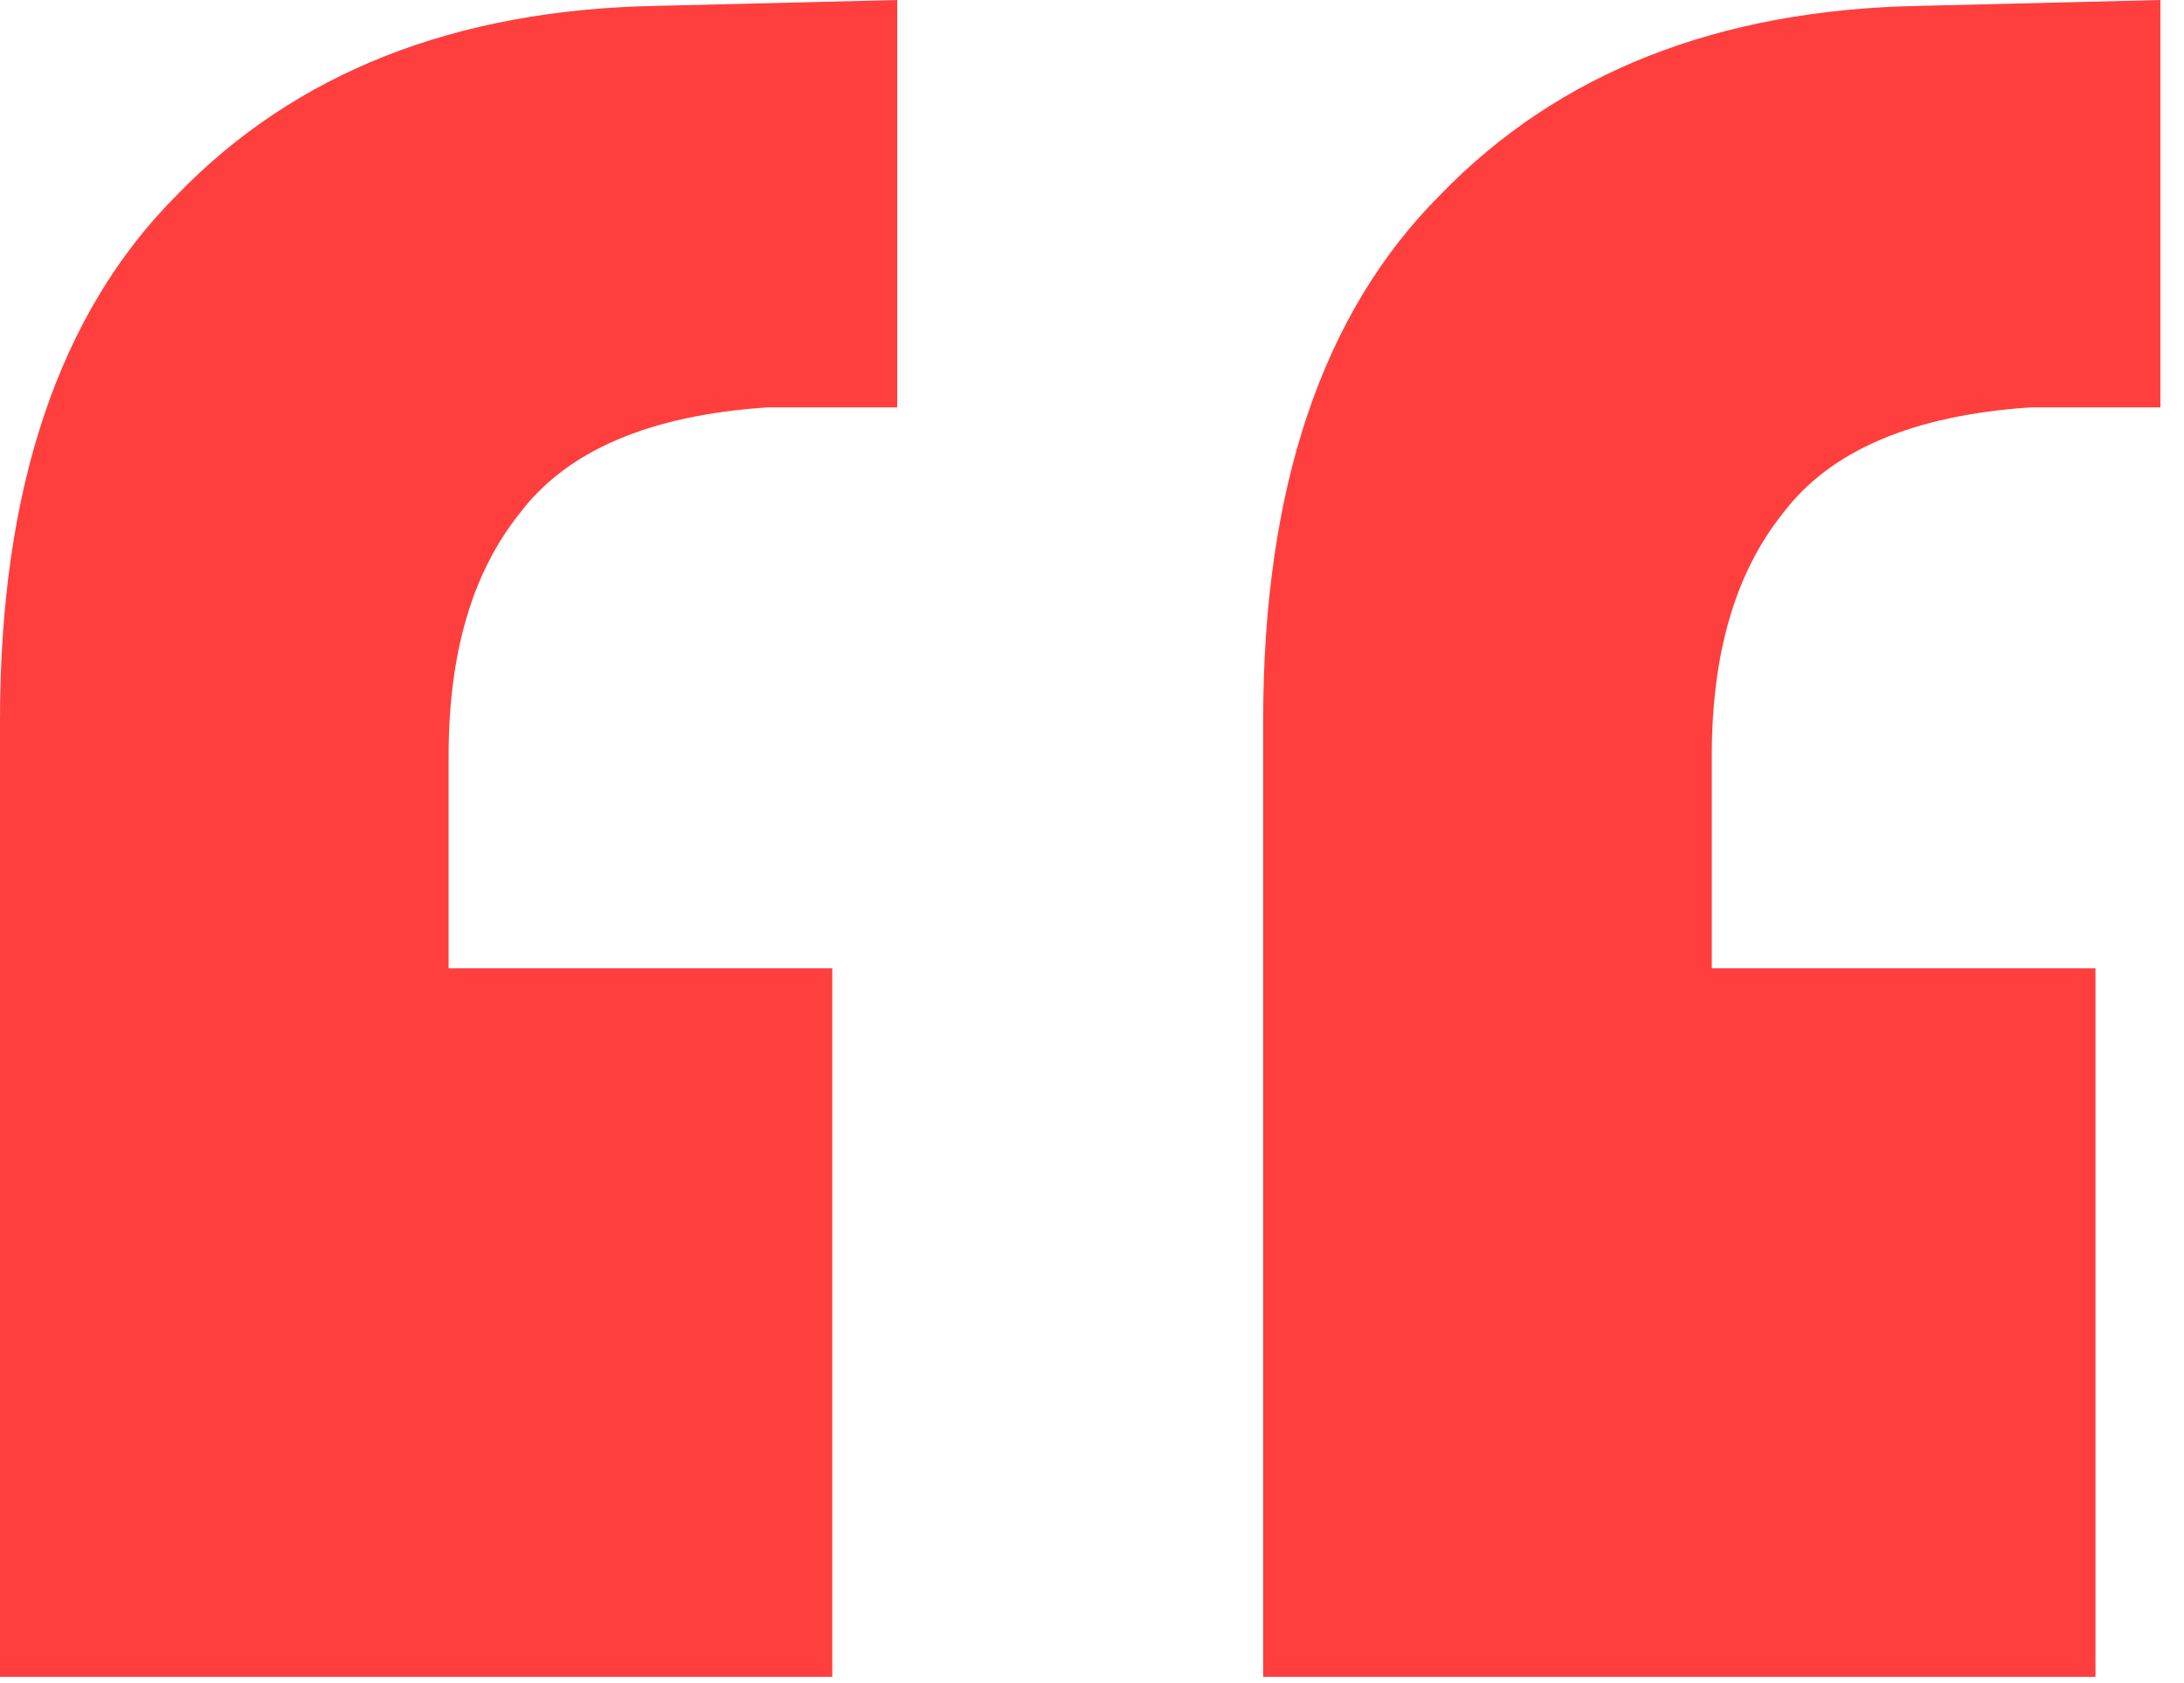 <svg width="74" height="57" viewBox="0 0 74 57" fill="none" xmlns="http://www.w3.org/2000/svg">
<path d="M73.2 0V13.8H68.8C64.8 14.067 62 15.267 60.4 17.4C58.8 19.4 58 22.133 58 25.6V32.8H71V56.8H42.8V24.4C42.8 16.533 44.8 10.6 48.8 6.6C52.8 2.467 58.2 0.333 65 0.2L73.2 0ZM30.4 0V13.8H26C22 14.067 19.2 15.267 17.6 17.4C16 19.4 15.2 22.133 15.2 25.6V32.8H28.2V56.8H0V24.4C0 16.533 2 10.6 6 6.6C10 2.467 15.4 0.333 22.2 0.2L30.4 0Z" fill="#FF3E3E"/>
</svg>
